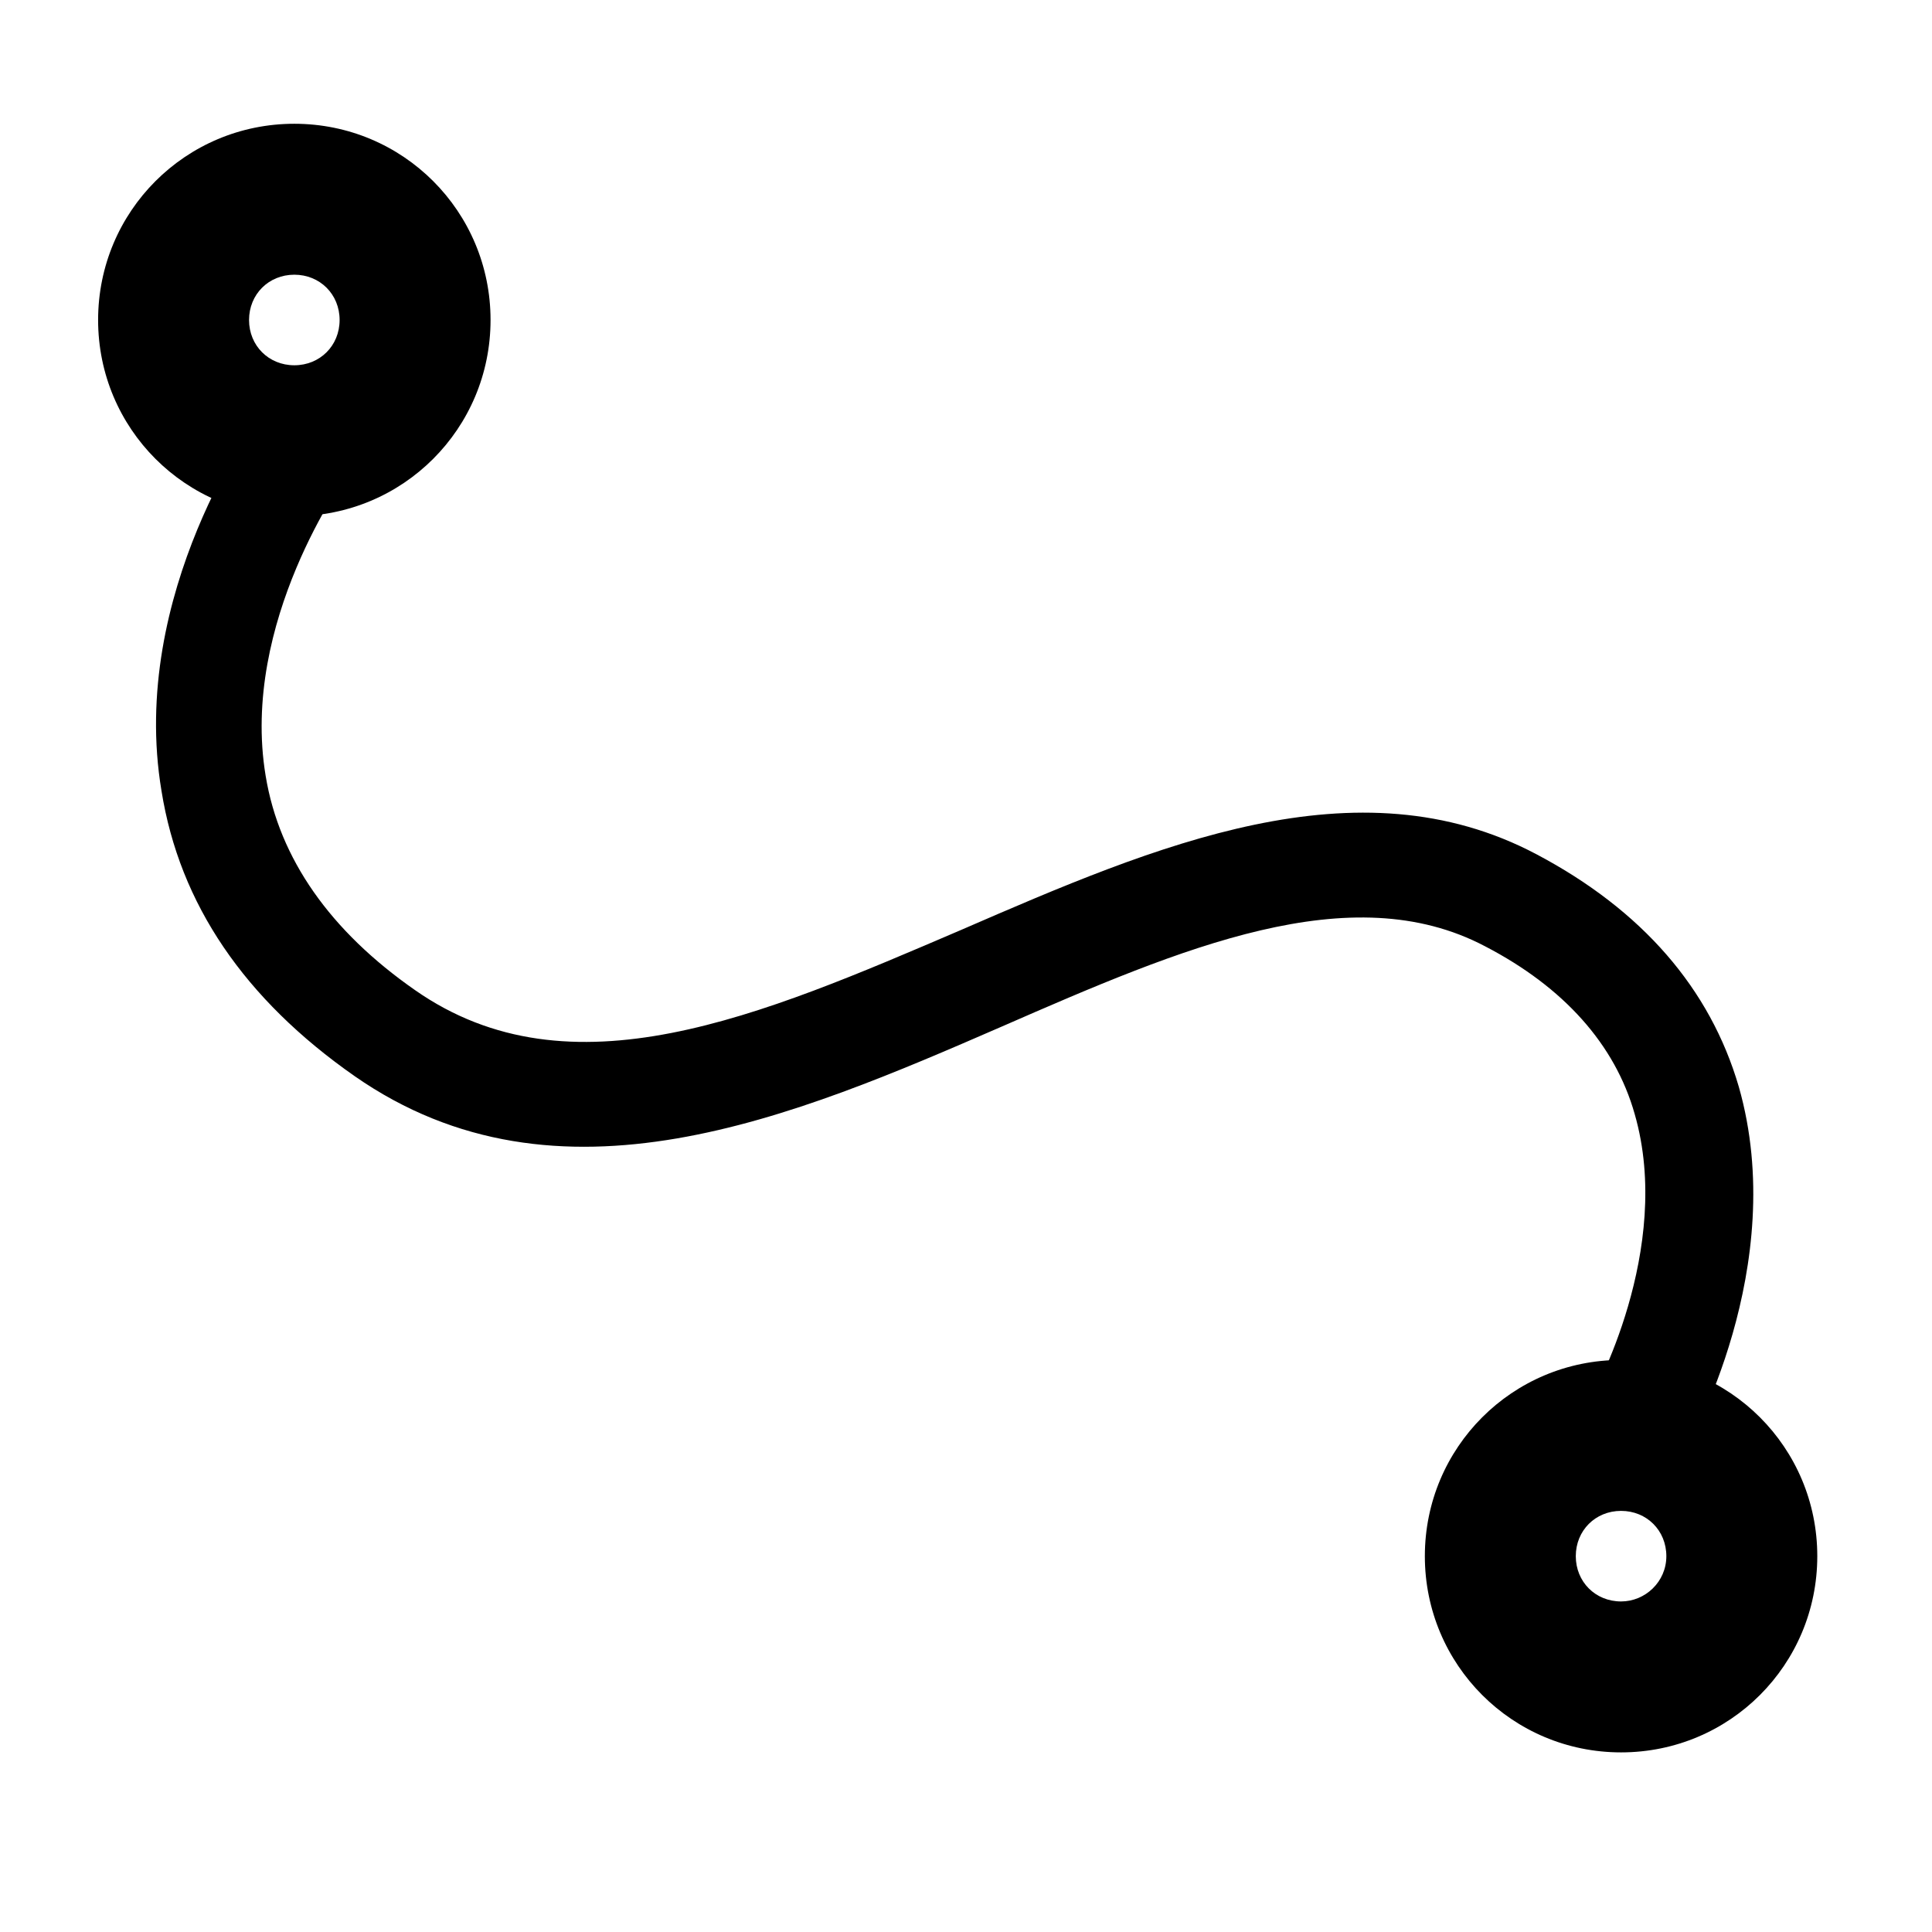 <?xml version="1.0" encoding="UTF-8"?>
<!-- Generator: Adobe Illustrator 18.0.0, SVG Export Plug-In . SVG Version: 6.00 Build 0)  -->
<!DOCTYPE svg PUBLIC "-//W3C//DTD SVG 1.1//EN" "http://www.w3.org/Graphics/SVG/1.1/DTD/svg11.dtd">
<svg version="1.1" id="cross" xmlns:cc="http://creativecommons.org/ns#" xmlns:dc="http://purl.org/dc/elements/1.1/" xmlns:rdf="http://www.w3.org/1999/02/22-rdf-syntax-ns#" xmlns:svg="http://www.w3.org/2000/svg" xmlns="http://www.w3.org/2000/svg" xmlns:xlink="http://www.w3.org/1999/xlink" x="0px" y="0px" width="128px" height="128px" viewBox="0 0 128 128" enable-background="new 0 0 128 128" xml:space="preserve">
<g class="base">
	<path d="M108.5,97.9c-0.6,0-1.2-0.2-1.8-0.5c-1.7-1-2.2-3.1-1.3-4.8c0.1-0.1,5.5-9.8,2.9-18.8c-1.3-4.6-4.7-8.4-9.9-11.1   C89.5,58,78.3,62.8,66.4,68c-13.8,6-29.4,12.7-42.9,3.3c-7.3-5.1-11.6-11.4-12.8-18.9c-2.2-13.1,6.3-24.7,6.7-25.2   c1.2-1.6,3.3-1.9,4.9-0.7c1.6,1.2,1.9,3.3,0.7,4.9c-0.1,0.2-7.1,9.8-5.4,20c0.9,5.5,4.3,10.3,9.9,14.2c10.3,7.2,22.9,1.7,36.2-4   c12.9-5.6,26.2-11.3,38.1-5c7,3.7,11.5,8.9,13.4,15.4c3.4,11.9-3.3,23.7-3.6,24.2C110.9,97.2,109.7,97.9,108.5,97.9z"/>
	<path d="M19.5,8.2c-7.2,0-13,5.8-13,13s5.8,13,13,13s13-5.8,13-13S26.7,8.2,19.5,8.2z M19.5,24.2c-1.7,0-3-1.3-3-3s1.3-3,3-3   s3,1.3,3,3S21.2,24.2,19.5,24.2z"/>
	<path d="M107.4,90.1c-7.2,0-13,5.8-13,13s5.8,13,13,13s13-5.8,13-13S114.6,90.1,107.4,90.1z M107.4,106.1c-1.7,0-3-1.3-3-3   s1.3-3,3-3s3,1.3,3,3S109,106.1,107.4,106.1z"/>
</g>
</svg>